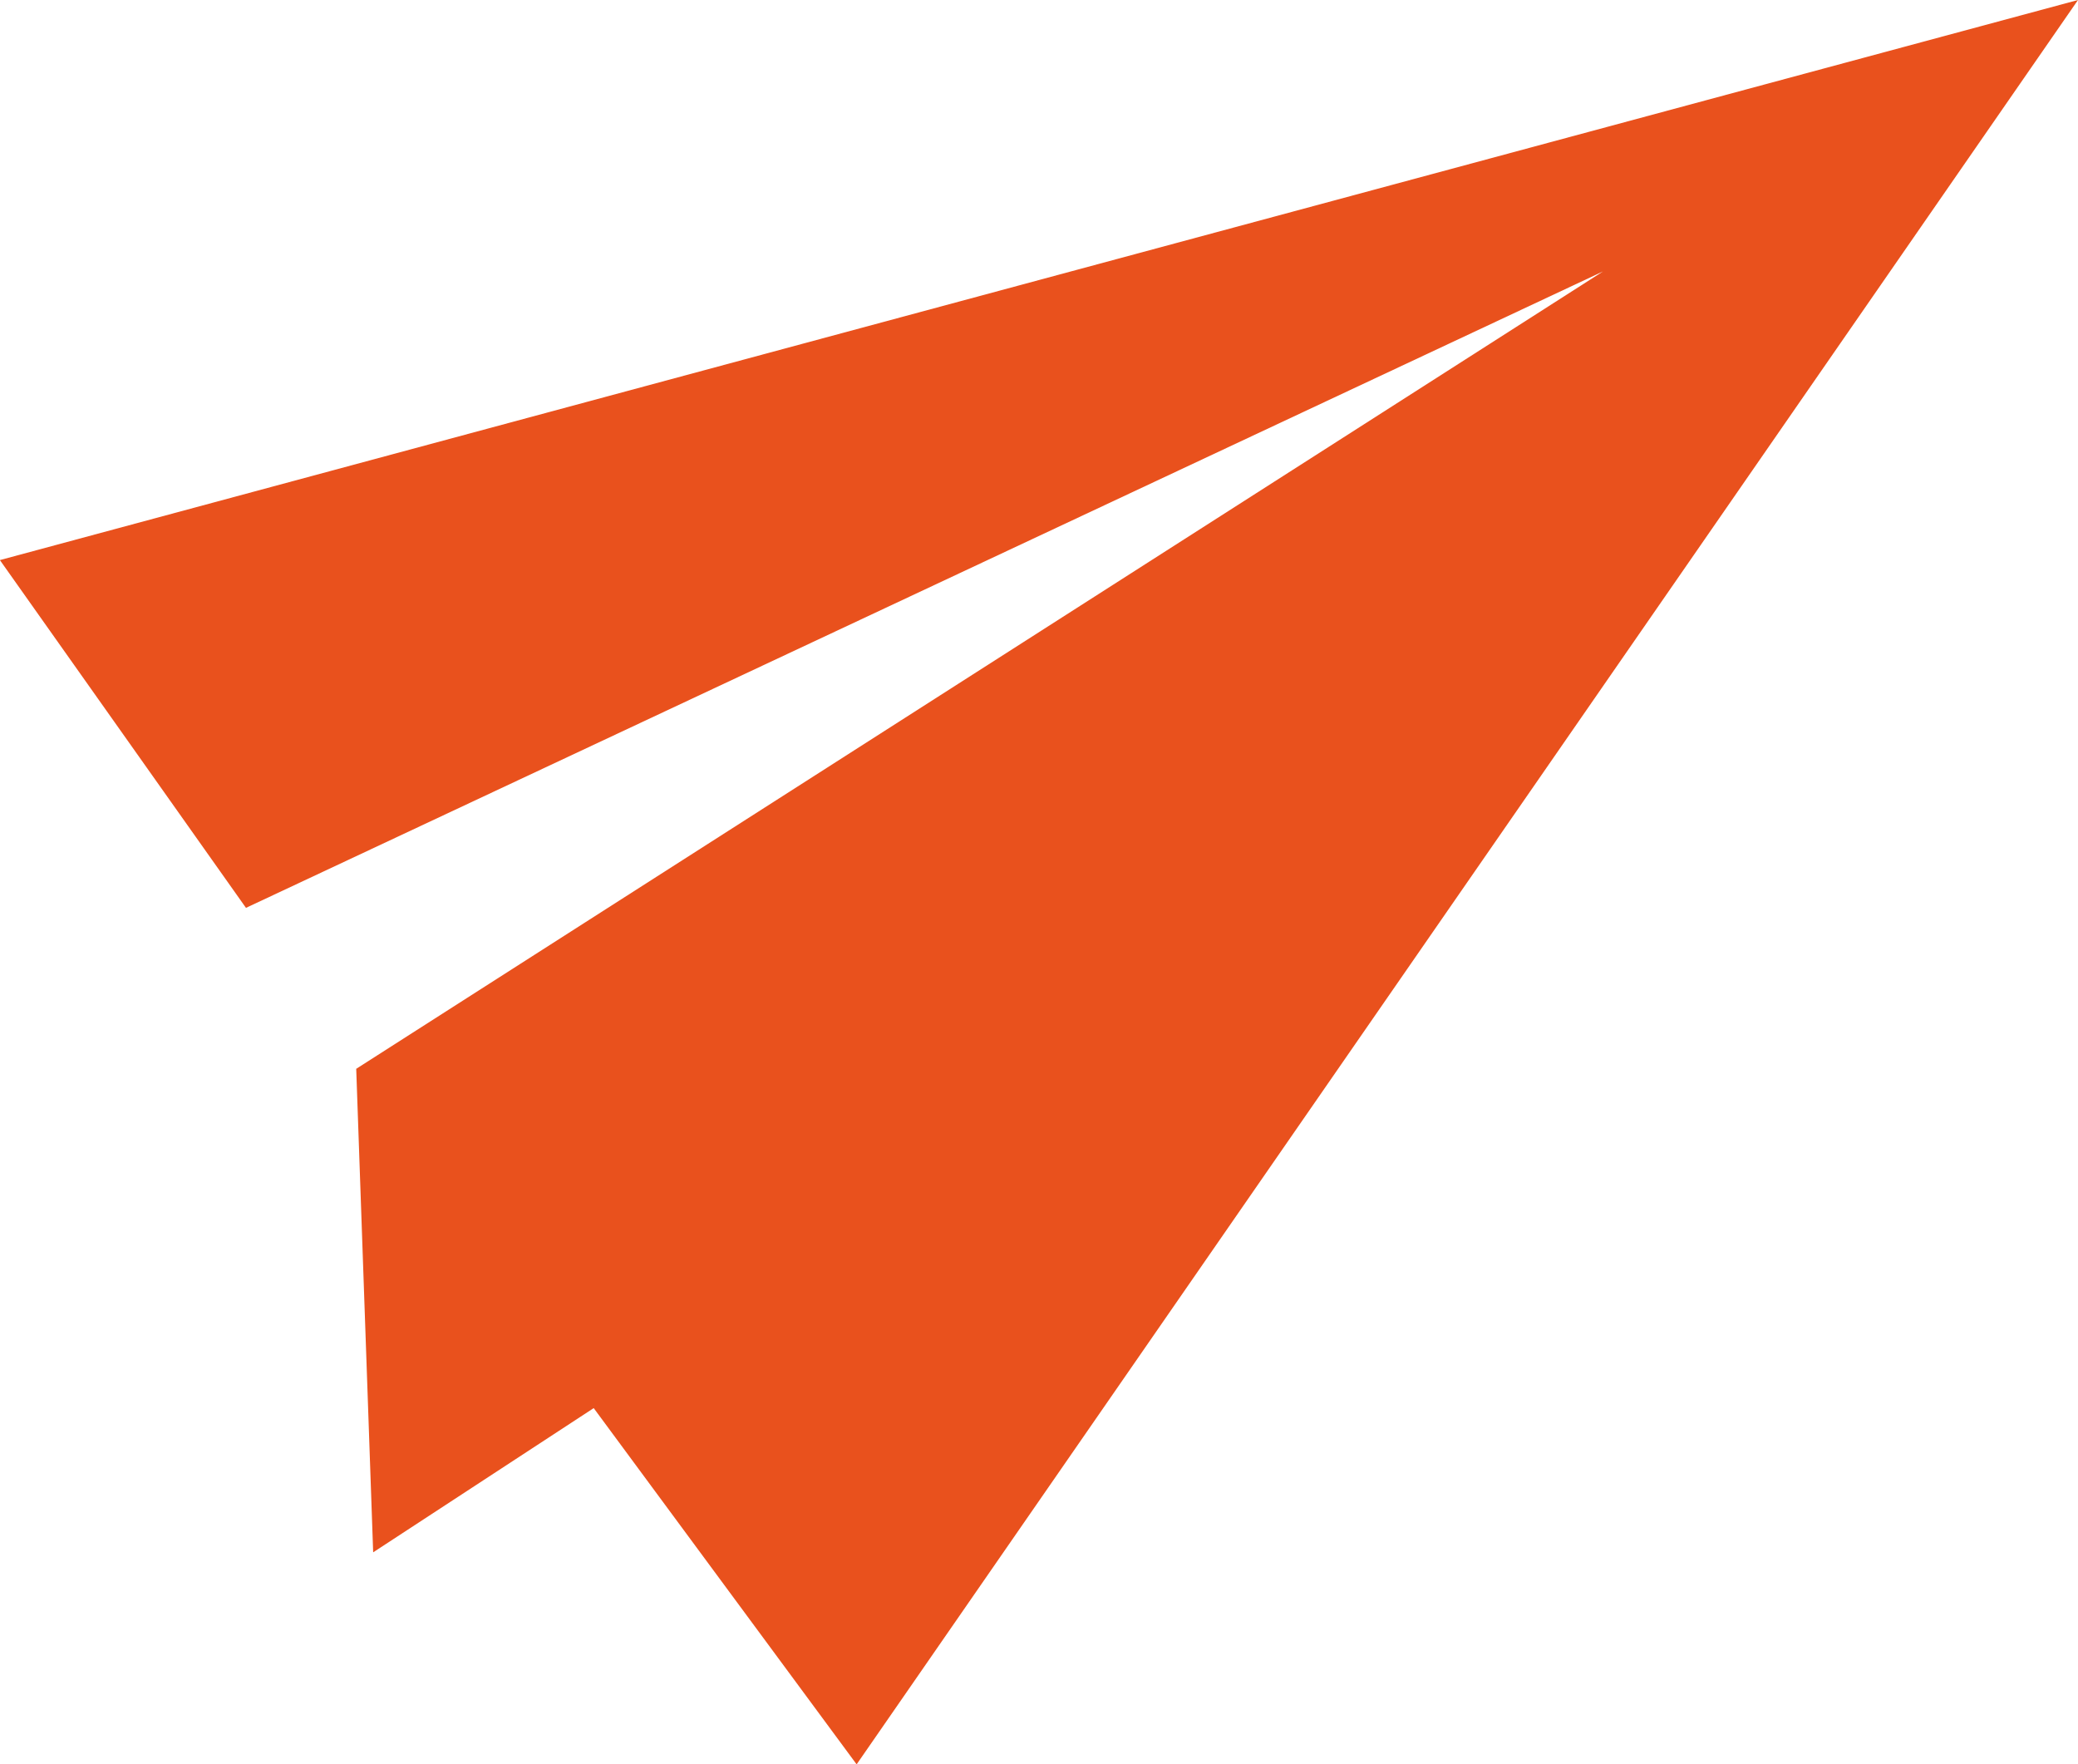 <svg height="32.261" viewBox="0 0 38 32.261" width="38" xmlns="http://www.w3.org/2000/svg"><path d="m165.351 12-22.335 32.261-4.808-6.514-4.033 2.637-.31-8.841 22.8-14.58-24.816 11.637-4.5-6.359z" fill="#e9511d" fill-rule="evenodd" transform="translate(-127.351 -12)"/></svg>